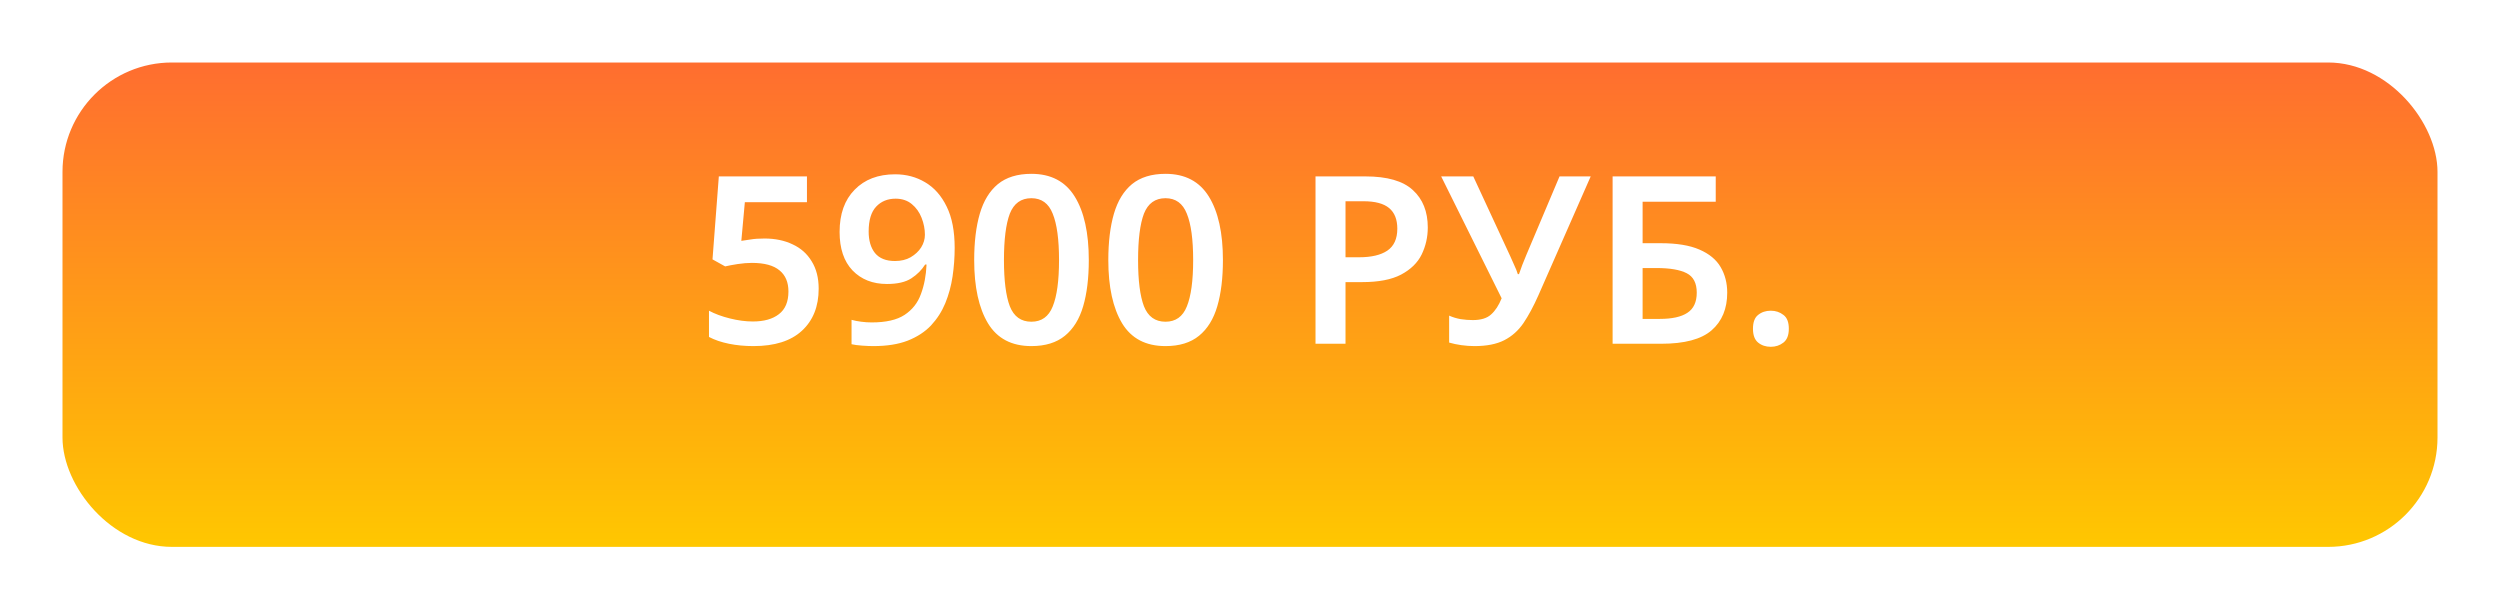 <?xml version="1.0" encoding="UTF-8"?> <svg xmlns="http://www.w3.org/2000/svg" width="160" height="39" viewBox="0 0 160 39" fill="none"> <g filter="url(#filter0_d)"> <rect x="4" width="152" height="31" rx="7" fill="url(#paint0_linear)"></rect> </g> <path d="M48.93 15.265C49.61 15.265 50.21 15.39 50.73 15.64C51.25 15.88 51.655 16.24 51.945 16.72C52.245 17.2 52.395 17.785 52.395 18.475C52.395 19.615 52.035 20.515 51.315 21.175C50.605 21.825 49.575 22.15 48.225 22.15C47.665 22.15 47.14 22.1 46.65 22C46.16 21.9 45.735 21.755 45.375 21.565V19.885C45.745 20.085 46.19 20.25 46.71 20.38C47.23 20.51 47.72 20.575 48.18 20.575C48.89 20.575 49.445 20.42 49.845 20.11C50.255 19.8 50.46 19.315 50.46 18.655C50.46 18.065 50.27 17.615 49.89 17.305C49.51 16.985 48.92 16.825 48.12 16.825C47.84 16.825 47.535 16.85 47.205 16.9C46.885 16.95 46.62 17 46.41 17.05L45.6 16.6L46.005 11.29H51.645V12.94H47.67L47.445 15.415C47.615 15.385 47.815 15.355 48.045 15.325C48.275 15.285 48.57 15.265 48.93 15.265ZM61.099 15.865C61.099 16.475 61.054 17.085 60.964 17.695C60.874 18.295 60.719 18.865 60.499 19.405C60.279 19.935 59.974 20.41 59.584 20.83C59.194 21.24 58.694 21.565 58.084 21.805C57.484 22.035 56.754 22.15 55.894 22.15C55.694 22.15 55.454 22.14 55.174 22.12C54.894 22.1 54.669 22.07 54.499 22.03V20.47C54.679 20.52 54.884 20.56 55.114 20.59C55.344 20.62 55.569 20.635 55.789 20.635C56.699 20.635 57.399 20.475 57.889 20.155C58.389 19.825 58.739 19.38 58.939 18.82C59.149 18.26 59.269 17.63 59.299 16.93H59.209C58.989 17.28 58.694 17.575 58.324 17.815C57.954 18.055 57.434 18.175 56.764 18.175C55.854 18.175 55.119 17.885 54.559 17.305C54.009 16.725 53.734 15.905 53.734 14.845C53.734 13.695 54.054 12.795 54.694 12.145C55.334 11.485 56.199 11.155 57.289 11.155C57.999 11.155 58.639 11.325 59.209 11.665C59.789 12.005 60.249 12.525 60.589 13.225C60.929 13.915 61.099 14.795 61.099 15.865ZM57.319 12.715C56.809 12.715 56.394 12.885 56.074 13.225C55.754 13.565 55.594 14.095 55.594 14.815C55.594 15.395 55.729 15.855 55.999 16.195C56.279 16.535 56.704 16.705 57.274 16.705C57.664 16.705 57.999 16.625 58.279 16.465C58.569 16.295 58.794 16.085 58.954 15.835C59.114 15.575 59.194 15.305 59.194 15.025C59.194 14.665 59.124 14.305 58.984 13.945C58.844 13.585 58.634 13.29 58.354 13.06C58.074 12.83 57.729 12.715 57.319 12.715ZM69.683 16.645C69.683 17.795 69.563 18.78 69.323 19.6C69.083 20.42 68.693 21.05 68.153 21.49C67.613 21.93 66.898 22.15 66.008 22.15C64.748 22.15 63.823 21.665 63.233 20.695C62.643 19.715 62.348 18.365 62.348 16.645C62.348 15.485 62.468 14.495 62.708 13.675C62.948 12.855 63.333 12.225 63.863 11.785C64.403 11.345 65.118 11.125 66.008 11.125C67.258 11.125 68.183 11.61 68.783 12.58C69.383 13.55 69.683 14.905 69.683 16.645ZM64.253 16.645C64.253 17.955 64.378 18.94 64.628 19.6C64.888 20.26 65.348 20.59 66.008 20.59C66.658 20.59 67.113 20.265 67.373 19.615C67.643 18.955 67.778 17.965 67.778 16.645C67.778 15.325 67.643 14.335 67.373 13.675C67.113 13.015 66.658 12.685 66.008 12.685C65.348 12.685 64.888 13.015 64.628 13.675C64.378 14.335 64.253 15.325 64.253 16.645ZM78.267 16.645C78.267 17.795 78.147 18.78 77.907 19.6C77.667 20.42 77.277 21.05 76.737 21.49C76.197 21.93 75.482 22.15 74.592 22.15C73.332 22.15 72.407 21.665 71.817 20.695C71.227 19.715 70.932 18.365 70.932 16.645C70.932 15.485 71.052 14.495 71.292 13.675C71.532 12.855 71.917 12.225 72.447 11.785C72.987 11.345 73.702 11.125 74.592 11.125C75.842 11.125 76.767 11.61 77.367 12.58C77.967 13.55 78.267 14.905 78.267 16.645ZM72.837 16.645C72.837 17.955 72.962 18.94 73.212 19.6C73.472 20.26 73.932 20.59 74.592 20.59C75.242 20.59 75.697 20.265 75.957 19.615C76.227 18.955 76.362 17.965 76.362 16.645C76.362 15.325 76.227 14.335 75.957 13.675C75.697 13.015 75.242 12.685 74.592 12.685C73.932 12.685 73.472 13.015 73.212 13.675C72.962 14.335 72.837 15.325 72.837 16.645ZM87.388 11.29C88.778 11.29 89.788 11.58 90.418 12.16C91.058 12.74 91.378 13.54 91.378 14.56C91.378 15.17 91.248 15.745 90.988 16.285C90.728 16.815 90.288 17.245 89.668 17.575C89.058 17.895 88.228 18.055 87.178 18.055H86.113V22H84.193V11.29H87.388ZM87.268 12.88H86.113V16.465H86.983C87.763 16.465 88.363 16.325 88.783 16.045C89.213 15.755 89.428 15.285 89.428 14.635C89.428 14.045 89.253 13.605 88.903 13.315C88.553 13.025 88.008 12.88 87.268 12.88ZM98.46 18.895C98.15 19.595 97.83 20.19 97.5 20.68C97.17 21.16 96.76 21.525 96.27 21.775C95.78 22.025 95.145 22.15 94.365 22.15C94.095 22.15 93.815 22.13 93.525 22.09C93.245 22.05 92.985 21.995 92.745 21.925V20.2C92.965 20.3 93.21 20.375 93.48 20.425C93.75 20.465 94.01 20.485 94.26 20.485C94.78 20.485 95.17 20.365 95.43 20.125C95.7 19.885 95.925 19.54 96.105 19.09L92.235 11.29H94.29L96.66 16.405C96.72 16.535 96.8 16.715 96.9 16.945C97.01 17.175 97.09 17.375 97.14 17.545H97.215C97.265 17.395 97.335 17.2 97.425 16.96C97.525 16.72 97.61 16.51 97.68 16.33L99.81 11.29H101.805L98.46 18.895ZM103.207 22V11.29H109.807V12.91H105.127V15.565H106.282C107.312 15.565 108.137 15.7 108.757 15.97C109.387 16.24 109.842 16.615 110.122 17.095C110.402 17.575 110.542 18.12 110.542 18.73C110.542 19.76 110.207 20.565 109.537 21.145C108.877 21.715 107.807 22 106.327 22H103.207ZM106.222 20.41C107.012 20.41 107.602 20.28 107.992 20.02C108.392 19.76 108.592 19.33 108.592 18.73C108.592 18.12 108.377 17.705 107.947 17.485C107.517 17.265 106.877 17.155 106.027 17.155H105.127V20.41H106.222ZM112.19 21.04C112.19 20.62 112.3 20.325 112.52 20.155C112.74 19.975 113.01 19.885 113.33 19.885C113.64 19.885 113.91 19.975 114.14 20.155C114.37 20.325 114.485 20.62 114.485 21.04C114.485 21.45 114.37 21.745 114.14 21.925C113.91 22.105 113.64 22.195 113.33 22.195C113.01 22.195 112.74 22.105 112.52 21.925C112.3 21.745 112.19 21.45 112.19 21.04Z" fill="white"></path> <defs> <filter id="filter0_d" x="0" y="0" width="160" height="39" filterUnits="userSpaceOnUse" color-interpolation-filters="sRGB"> <feFlood flood-opacity="0" result="BackgroundImageFix"></feFlood> <feColorMatrix in="SourceAlpha" type="matrix" values="0 0 0 0 0 0 0 0 0 0 0 0 0 0 0 0 0 0 127 0"></feColorMatrix> <feOffset dy="4"></feOffset> <feGaussianBlur stdDeviation="2"></feGaussianBlur> <feColorMatrix type="matrix" values="0 0 0 0 0 0 0 0 0 0 0 0 0 0 0 0 0 0 0.25 0"></feColorMatrix> <feBlend mode="normal" in2="BackgroundImageFix" result="effect1_dropShadow"></feBlend> <feBlend mode="normal" in="SourceGraphic" in2="effect1_dropShadow" result="shape"></feBlend> </filter> <linearGradient id="paint0_linear" x1="80" y1="31" x2="80" y2="-14" gradientUnits="userSpaceOnUse"> <stop stop-color="#FFC700"></stop> <stop offset="1" stop-color="#FF4545"></stop> </linearGradient> </defs> </svg> 